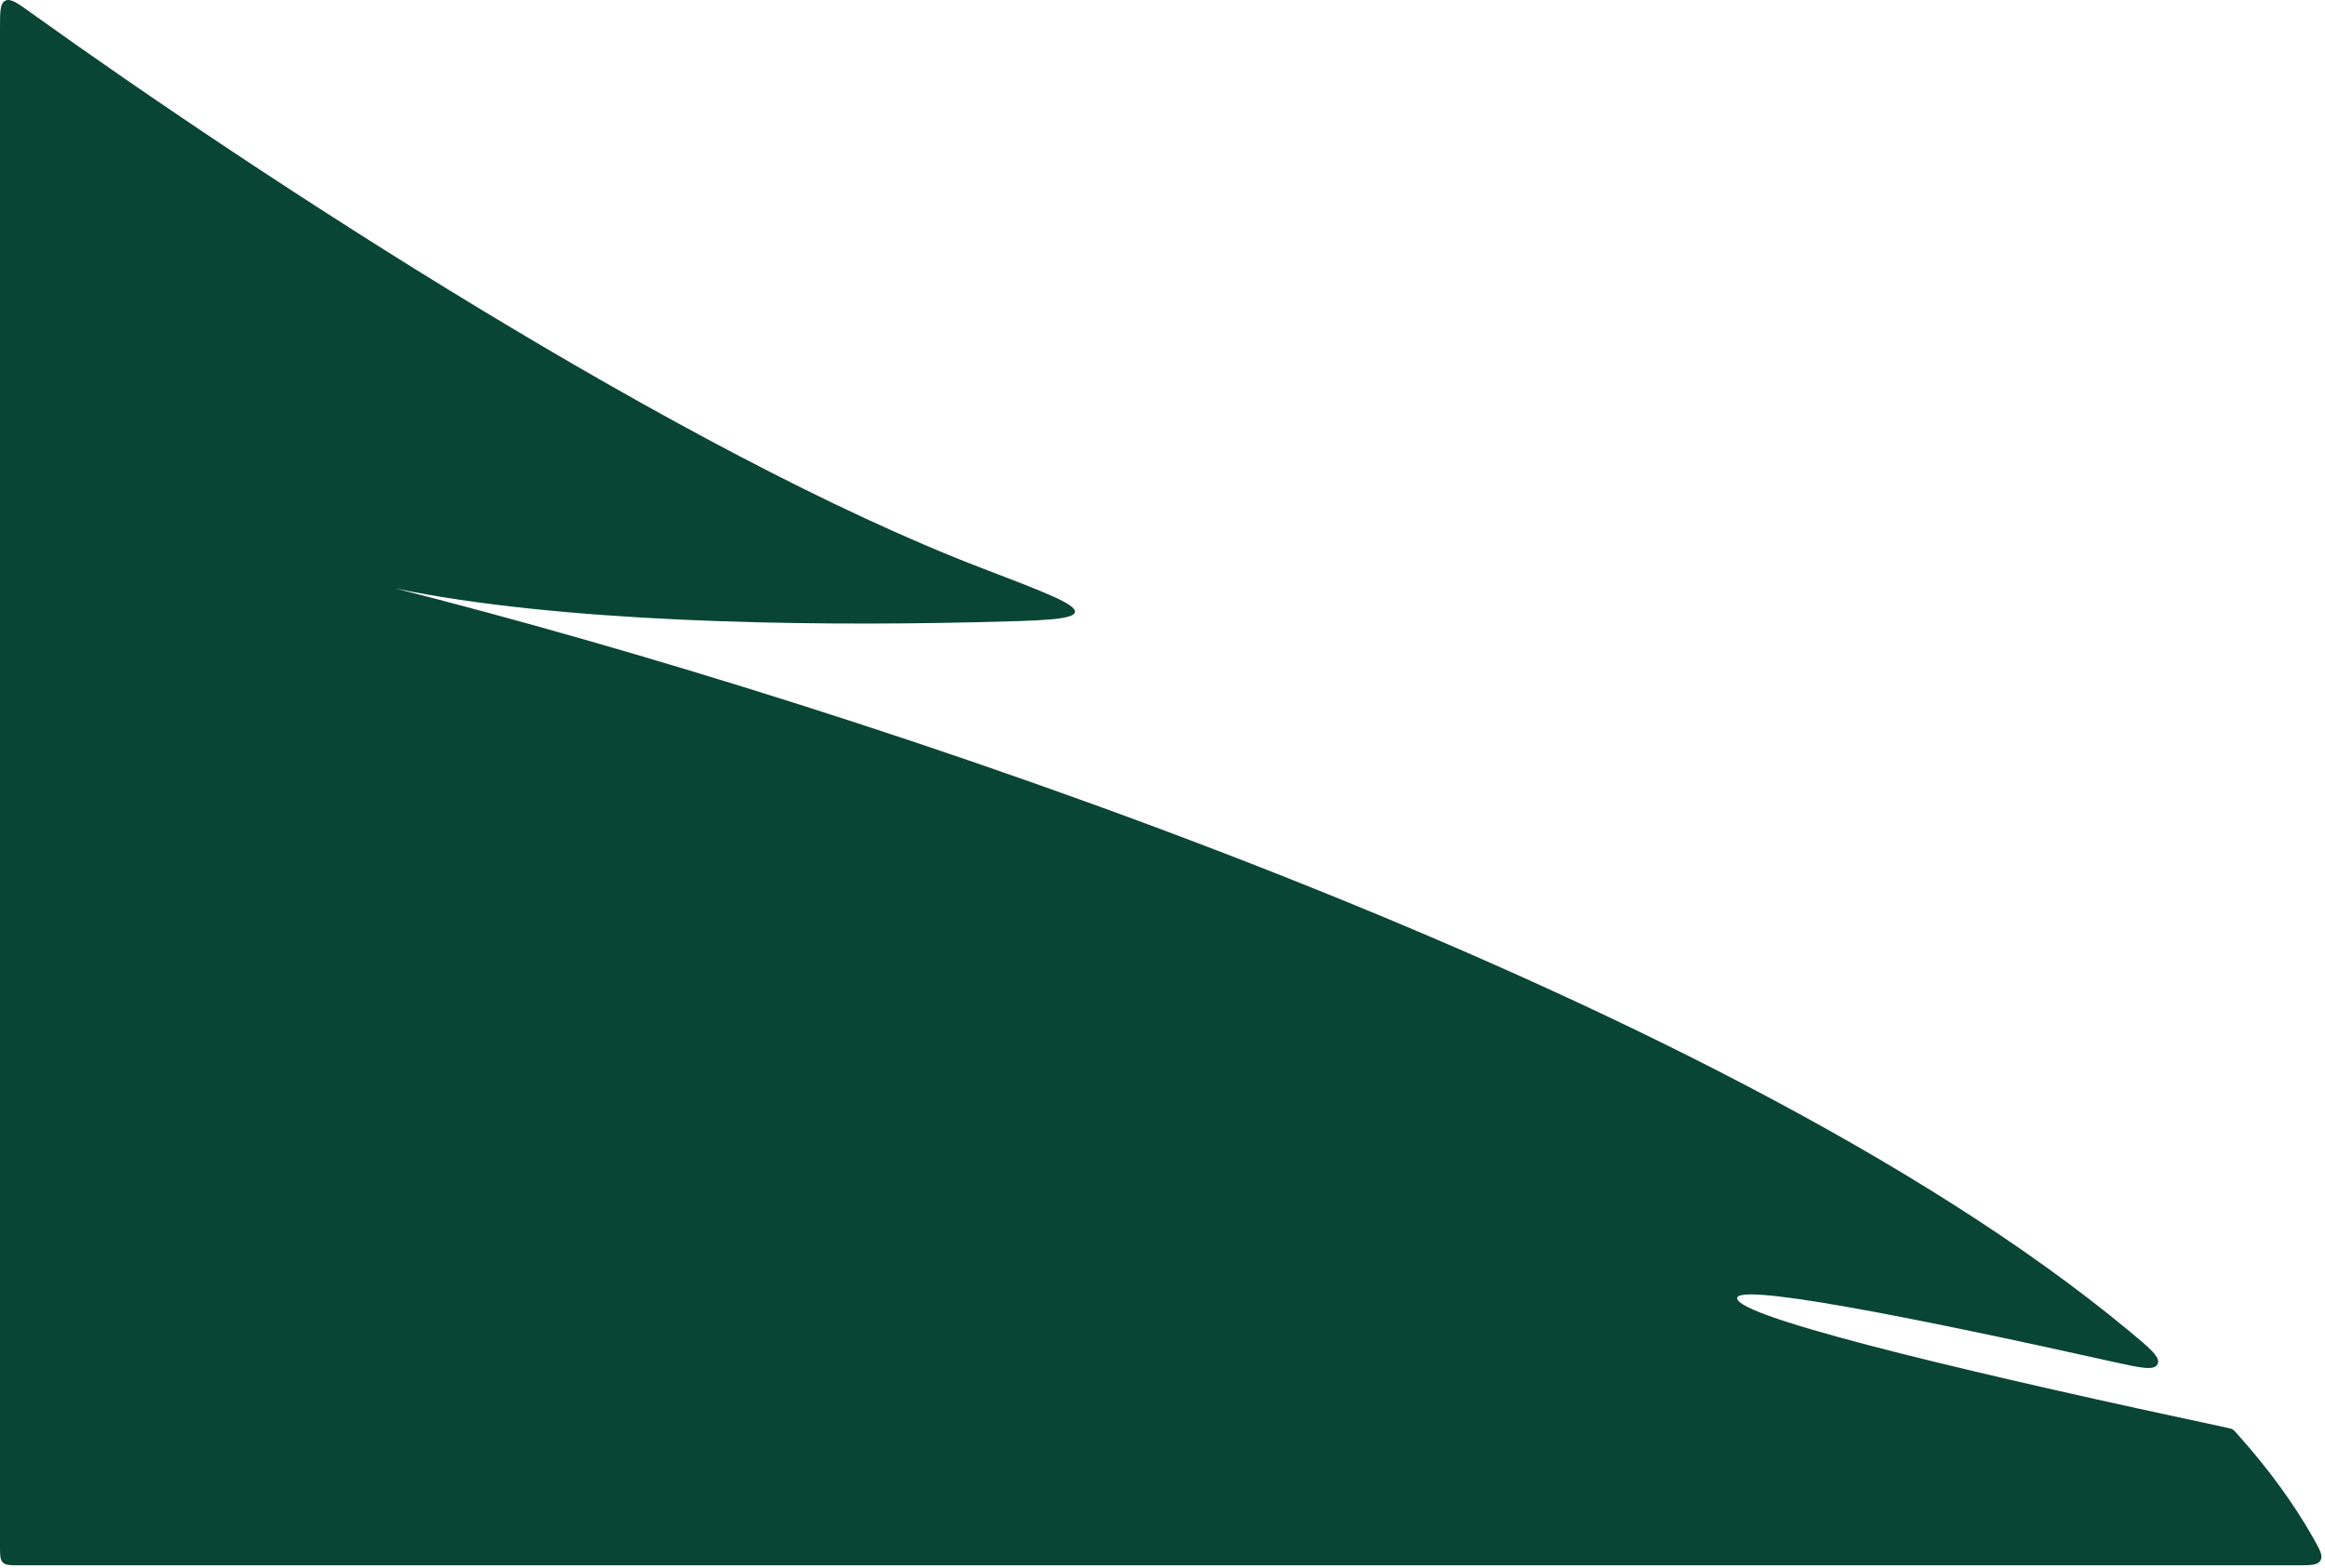 <?xml version="1.0" encoding="UTF-8"?> <svg xmlns="http://www.w3.org/2000/svg" width="482" height="325" viewBox="0 0 482 325" fill="none"><path d="M1.087 0.153C2.174 -0.404 3.564 0.593 6.346 2.589C53.331 36.295 141.521 94.037 203.646 117.815C216.634 122.786 223.128 125.272 222.849 126.893C222.568 128.512 215.794 128.672 202.248 128.992C165.296 129.864 115.748 128.983 82 122.001C176.444 145.885 355.534 204.751 441.252 275.809C445.737 279.527 447.979 281.386 447.286 282.8C446.593 284.215 443.696 283.57 437.9 282.279C398.013 273.4 357.103 265.155 360.3 269.569C363.522 274.019 412.861 285.579 461.619 295.968C462.246 296.102 462.56 296.169 462.836 296.328C463.111 296.488 463.321 296.723 463.742 297.194C470.149 304.353 475.496 311.607 479.616 318.935C480.96 321.325 481.632 322.521 481.053 323.511C480.474 324.501 479.041 324.501 476.178 324.501H4C2.114 324.501 1.172 324.501 0.586 323.915C0 323.329 0 322.386 0 320.501V5.867C0 2.43 0 0.711 1.087 0.153Z" fill="#084535"></path></svg> 